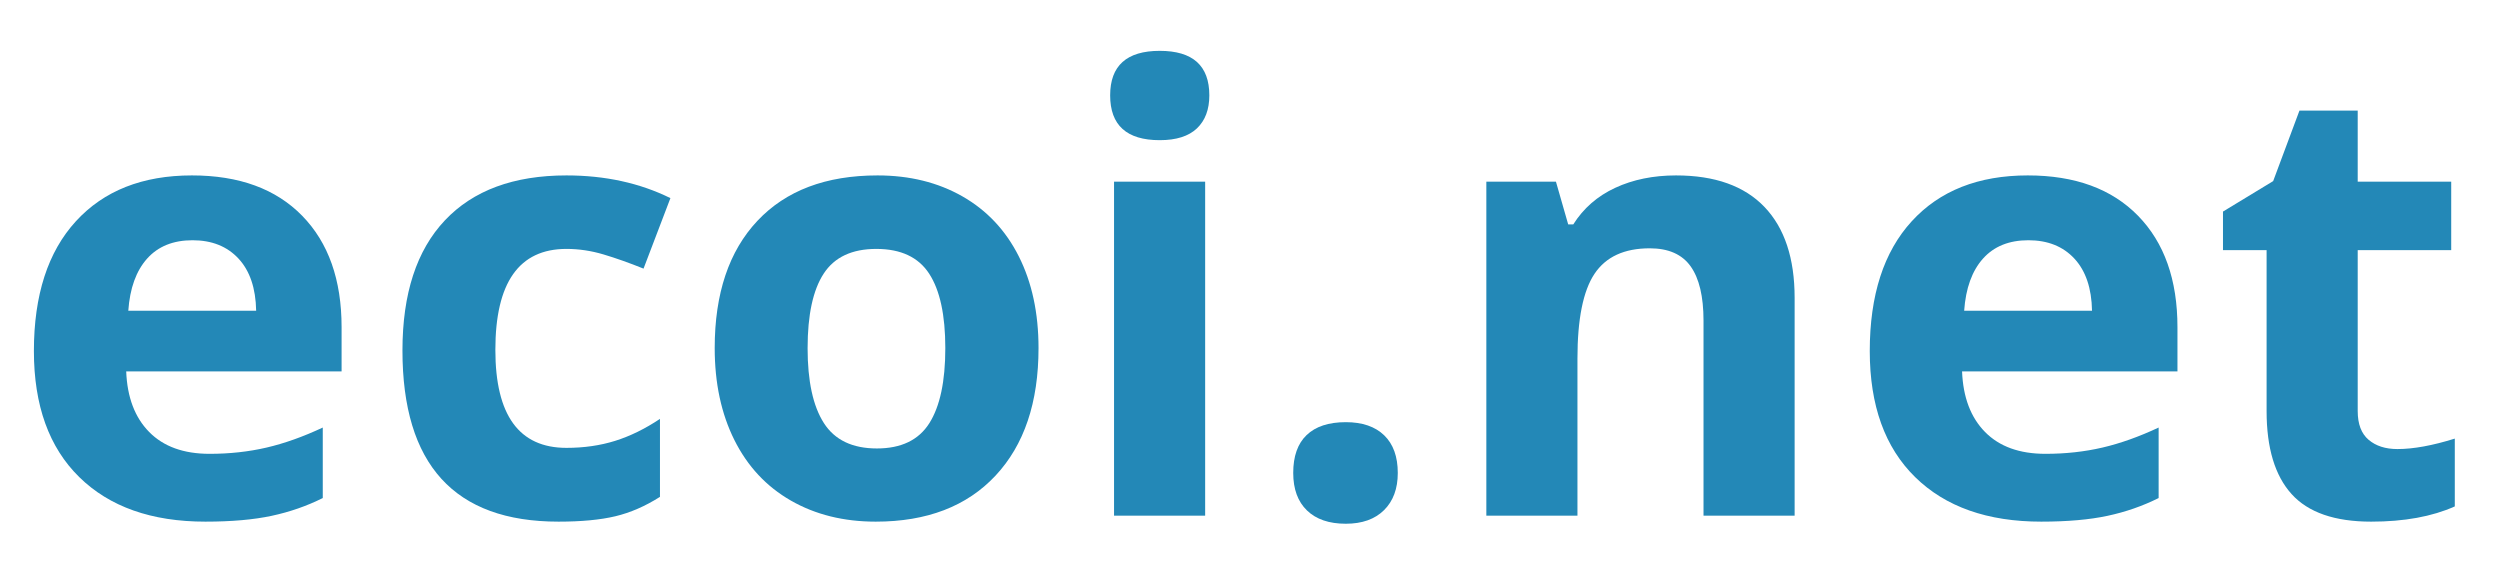 <?xml version="1.0" encoding="UTF-8" standalone="no"?> <svg  xmlns:dc="http://purl.org/dc/elements/1.1/"  xmlns:cc="http://creativecommons.org/ns#"  xmlns:rdf="http://www.w3.org/1999/02/22-rdf-syntax-ns#"  xmlns:svg="http://www.w3.org/2000/svg"  xmlns="http://www.w3.org/2000/svg"  id="svg2"  version="1.1"  xml:space="preserve"  width="1106.25"  height="248.75"  viewBox="0 0 1106.25 248.75"  ><defs  id="defs6" /><g  id="g10"  transform="matrix(1.25,0,0,-1.25,0,248.75)"><path  id="path22"  style="fill:#2388b7;fill-opacity:1;fill-rule:nonzero;stroke:none"  d="m 68.153,113.955 c -6.839,0 -12.198,-2.168 -16.074,-6.504 -3.878,-4.335 -6.099,-10.487 -6.662,-18.453 l 45.261,0 c -0.142,7.966 -2.221,14.118 -6.239,18.453 -4.019,4.336 -9.449,6.504 -16.286,6.504 m 4.547,-99.617 c -19.035,0 -33.911,5.251 -44.626,15.757 -10.717,10.504 -16.074,25.38 -16.074,44.627 0,19.809 4.951,35.125 14.858,45.948 9.904,10.821 23.598,16.233 41.084,16.233 16.708,0 29.715,-4.759 39.021,-14.277 9.306,-9.517 13.959,-22.667 13.959,-39.444 l 0,-15.651 -76.246,0 c 0.352,-9.166 3.067,-16.323 8.143,-21.468 5.076,-5.147 12.196,-7.719 21.362,-7.719 7.119,0 13.853,0.74 20.198,2.22 6.345,1.481 12.971,3.842 19.881,7.086 l 0,-24.957 c -5.641,-2.821 -11.669,-4.918 -18.083,-6.293 -6.417,-1.374 -14.242,-2.062 -23.477,-2.062" /><path  id="path26"  style="fill:#2388b7;fill-opacity:1;fill-rule:nonzero;stroke:none"  d="m 197.671,14.338 c -36.801,0 -55.202,20.198 -55.202,60.595 0,20.093 5.005,35.442 15.017,46.054 10.01,10.609 24.357,15.915 43.04,15.915 13.676,0 25.943,-2.68 36.801,-8.037 l -9.517,-24.957 c -5.077,2.044 -9.801,3.718 -14.171,5.023 -4.372,1.304 -8.743,1.957 -13.113,1.957 -16.78,0 -25.168,-11.916 -25.168,-35.744 0,-23.124 8.388,-34.686 25.168,-34.686 6.203,0 11.95,0.828 17.237,2.485 5.288,1.656 10.575,4.247 15.863,7.773 l 0,-27.601 c -5.218,-3.315 -10.488,-5.605 -15.81,-6.874 -5.324,-1.268 -12.039,-1.903 -20.145,-1.903" /><path  id="path30"  style="fill:#2388b7;fill-opacity:1;fill-rule:nonzero;stroke:none"  d="m 285.89,75.779 c 0,-11.704 1.92,-20.553 5.763,-26.543 3.842,-5.994 10.099,-8.989 18.771,-8.989 8.6,0 14.787,2.977 18.559,8.936 3.771,5.956 5.658,14.821 5.658,26.596 0,11.701 -1.904,20.479 -5.711,26.332 -3.807,5.85 -10.046,8.777 -18.717,8.777 -8.602,0 -14.805,-2.908 -18.613,-8.724 -3.807,-5.817 -5.71,-14.613 -5.71,-26.385 m 81.745,0 c 0,-19.247 -5.076,-34.3 -15.228,-45.155 -10.152,-10.858 -24.288,-16.286 -42.406,-16.286 -11.352,0 -21.361,2.485 -30.033,7.456 -8.671,4.97 -15.334,12.108 -19.987,21.414 -4.653,9.306 -6.979,20.161 -6.979,32.571 0,19.315 5.039,34.332 15.122,45.049 10.08,10.716 24.251,16.075 42.512,16.075 11.349,0 21.361,-2.47 30.032,-7.403 8.672,-4.936 15.334,-12.021 19.987,-21.256 4.653,-9.237 6.98,-20.058 6.98,-32.465" /><path  d="m 426.624,16.453 -32.254,0 0,118.229 32.254,0 0,-118.229 z m -33.629,148.79 c 0,10.504 5.851,15.757 17.555,15.757 11.702,0 17.554,-5.253 17.554,-15.757 0,-5.006 -1.463,-8.901 -4.388,-11.685 -2.927,-2.786 -7.316,-4.177 -13.166,-4.177 -11.704,0 -17.555,5.287 -17.555,15.862"  style="fill:#2388b7;fill-opacity:1;fill-rule:nonzero;stroke:none"  id="path32"  /><path  id="path36"  style="fill:#2388b7;fill-opacity:1;fill-rule:nonzero;stroke:none"  d="m 457.801,31.575 c 0,5.922 1.586,10.398 4.759,13.43 3.173,3.03 7.789,4.548 13.853,4.548 5.851,0 10.38,-1.552 13.589,-4.653 3.207,-3.104 4.812,-7.546 4.812,-13.325 0,-5.57 -1.622,-9.959 -4.865,-13.166 -3.244,-3.207 -7.756,-4.812 -13.536,-4.812 -5.922,0 -10.506,1.571 -13.747,4.707 -3.244,3.135 -4.865,7.561 -4.865,13.271" /><path  id="path40"  style="fill:#2388b7;fill-opacity:1;fill-rule:nonzero;stroke:none"  d="m 635.298,16.453 -32.254,0 0,69.055 c 0,8.528 -1.517,14.926 -4.547,19.193 -3.032,4.265 -7.861,6.398 -14.487,6.398 -9.025,0 -15.546,-3.014 -19.565,-9.042 -4.018,-6.027 -6.027,-16.021 -6.027,-29.979 l 0,-55.625 -32.254,0 0,118.229 24.64,0 4.336,-15.123 1.798,0 c 3.595,5.71 8.547,10.028 14.857,12.955 6.309,2.923 13.483,4.388 21.521,4.388 13.747,0 24.179,-3.72 31.301,-11.157 7.12,-7.439 10.681,-18.172 10.681,-32.2 l 0,-77.092 z" /><path  id="path44"  style="fill:#2388b7;fill-opacity:1;fill-rule:nonzero;stroke:none"  d="m 718.05,113.955 c -6.839,0 -12.198,-2.168 -16.074,-6.504 -3.878,-4.335 -6.099,-10.487 -6.662,-18.453 l 45.261,0 c -0.143,7.966 -2.221,14.118 -6.239,18.453 -4.018,4.336 -9.449,6.504 -16.286,6.504 m 4.548,-99.617 c -19.035,0 -33.912,5.251 -44.627,15.757 -10.718,10.504 -16.074,25.38 -16.074,44.627 0,19.809 4.952,35.125 14.858,45.948 9.903,10.821 23.598,16.233 41.084,16.233 16.708,0 29.716,-4.759 39.022,-14.277 9.305,-9.517 13.959,-22.667 13.959,-39.444 l 0,-15.651 -76.247,0 c 0.352,-9.166 3.068,-16.323 8.143,-21.468 5.076,-5.147 12.196,-7.719 21.362,-7.719 7.119,0 13.853,0.74 20.199,2.22 6.344,1.481 12.969,3.842 19.88,7.086 l 0,-24.957 c -5.641,-2.821 -11.669,-4.918 -18.083,-6.293 -6.417,-1.374 -14.242,-2.062 -23.476,-2.062" /><path  id="path48"  style="fill:#2388b7;fill-opacity:1;fill-rule:nonzero;stroke:none"  d="m 848.694,40.035 c 5.64,0 12.407,1.232 20.304,3.701 l 0,-24.005 c -8.037,-3.595 -17.908,-5.393 -29.61,-5.393 -12.901,0 -22.298,3.26 -28.182,9.781 -5.888,6.52 -8.83,16.302 -8.83,29.346 l 0,57 -15.44,0 0,13.641 17.766,10.787 9.306,24.957 20.622,0 0,-25.169 33.099,0 0,-24.216 -33.099,0 0,-57 c 0,-4.584 1.285,-7.968 3.859,-10.152 2.572,-2.186 5.975,-3.278 10.205,-3.278" /></g></svg>